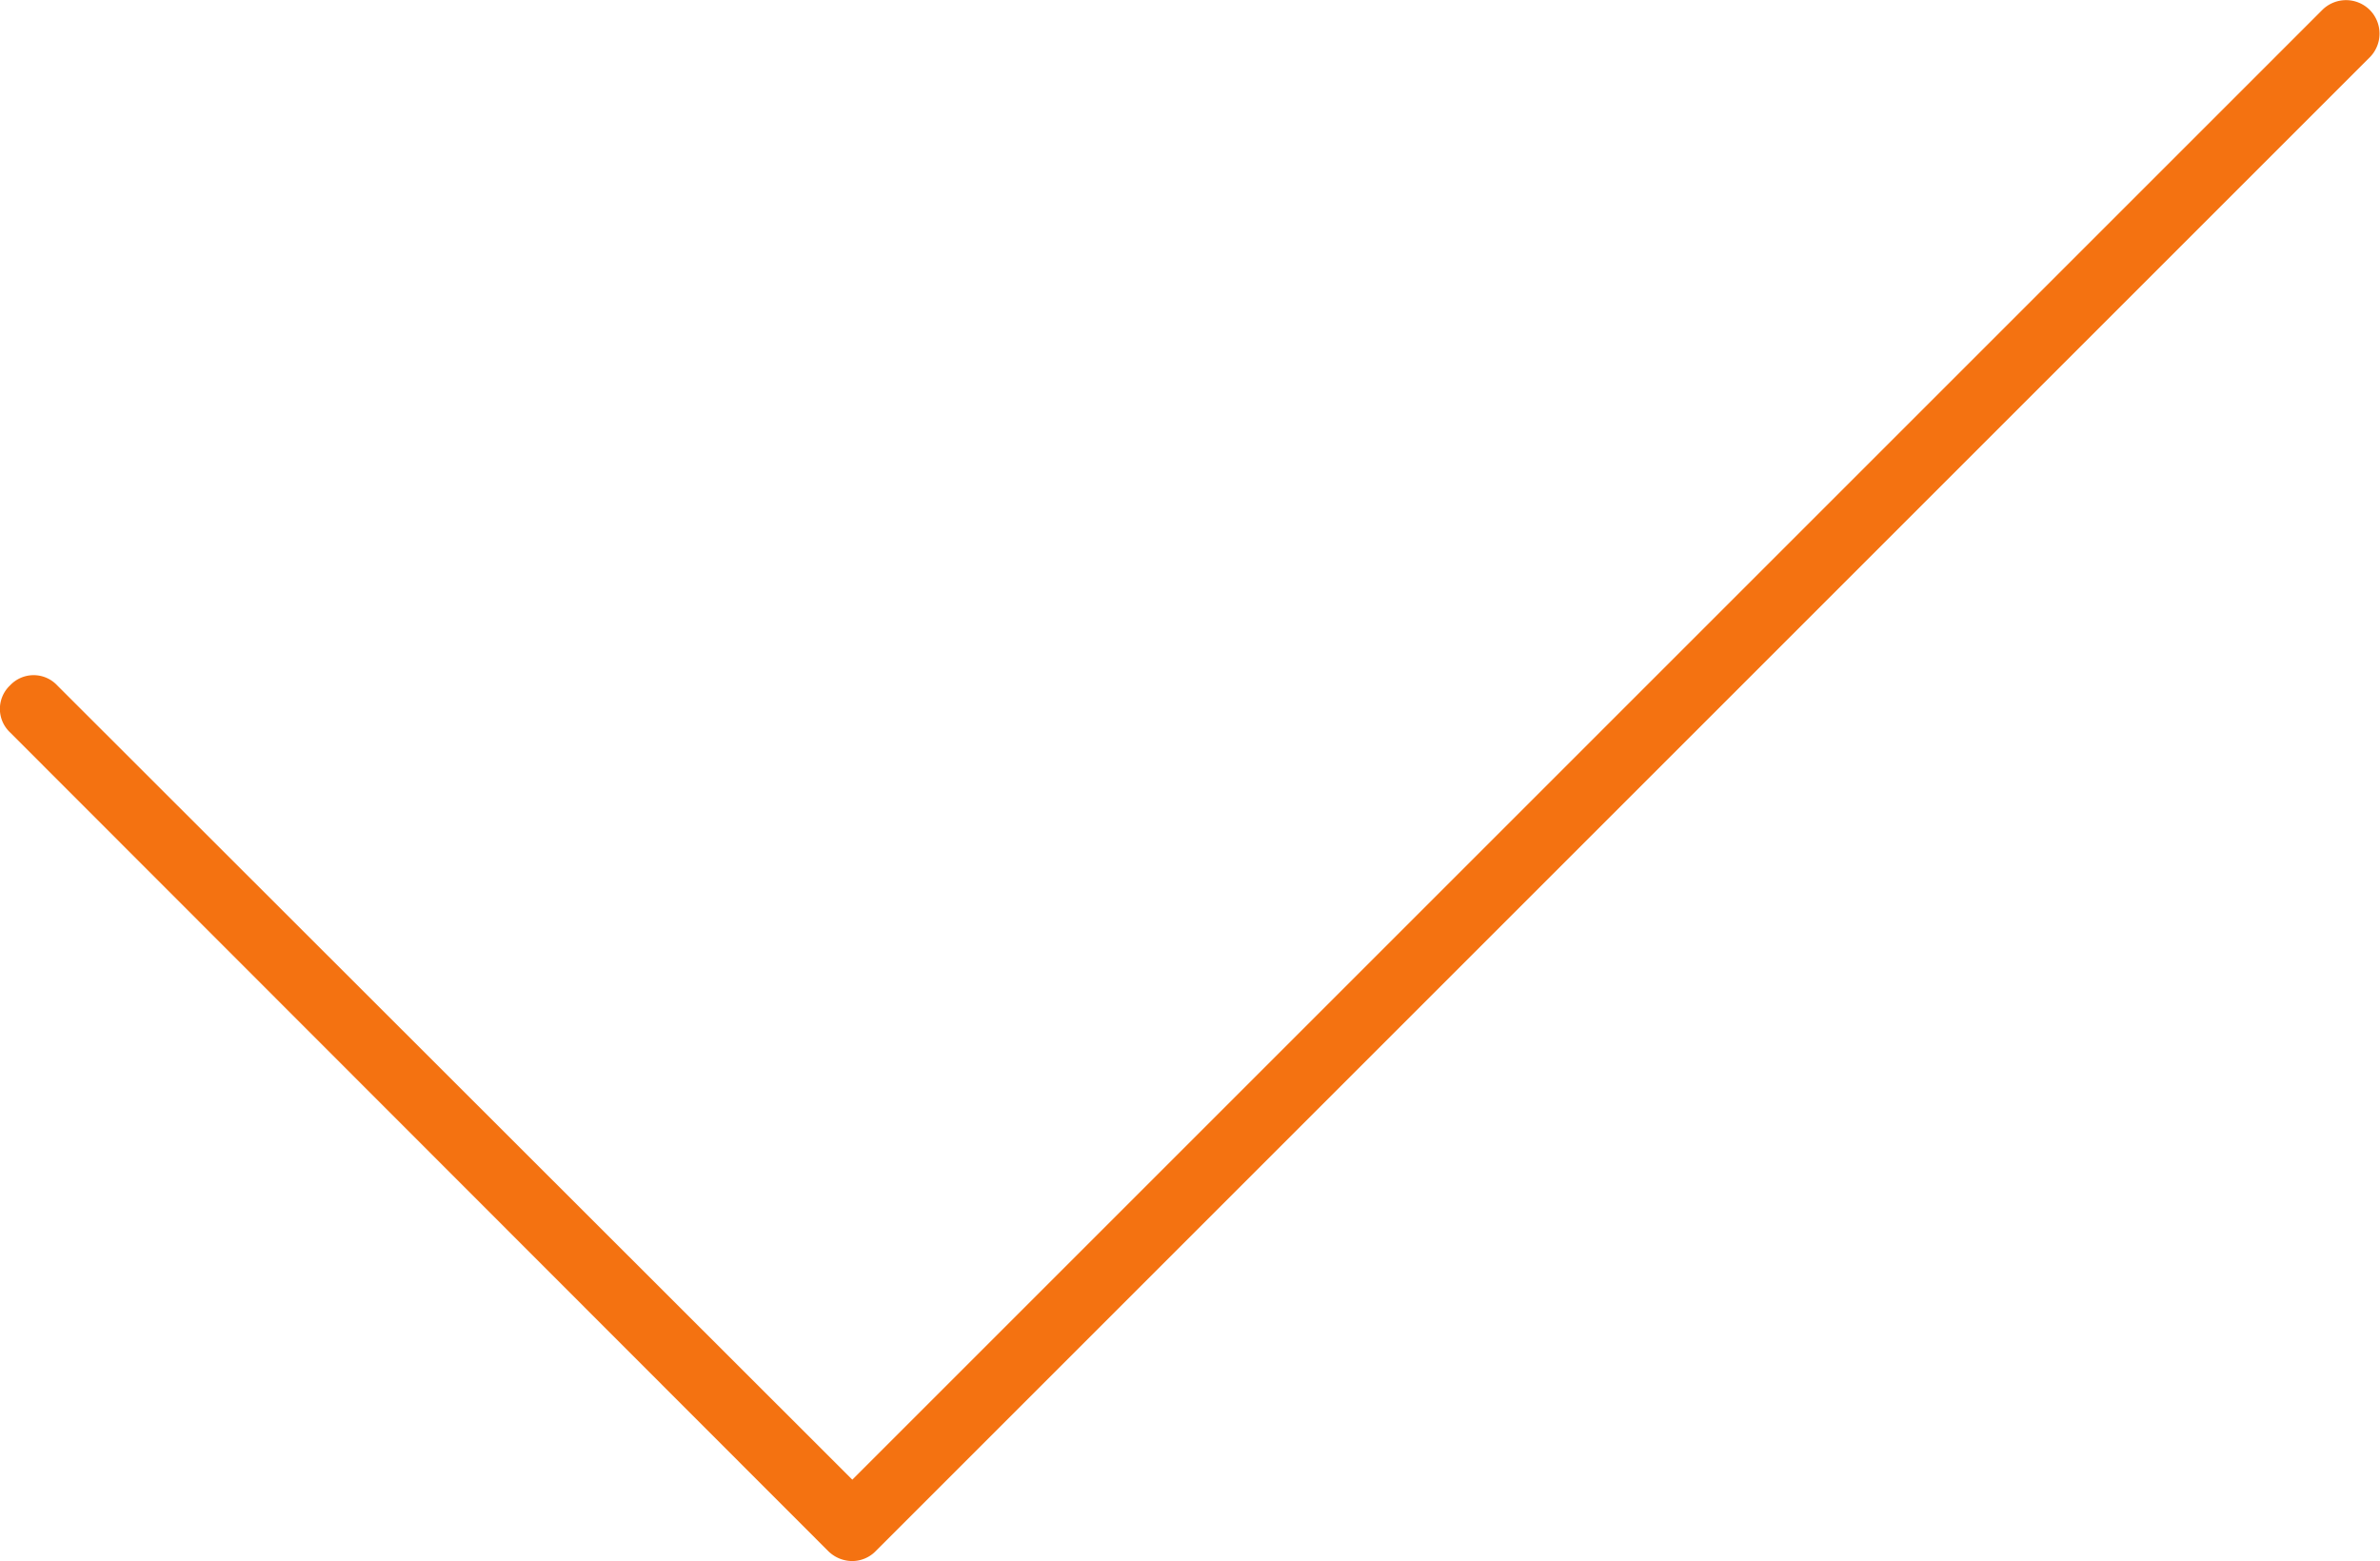 <svg xmlns="http://www.w3.org/2000/svg" viewBox="0 0 35.38 23.21"><defs><style>.cls-1{fill:#f47211;}</style></defs><title>Check</title><g id="Ebene_2" data-name="Ebene 2"><g id="Check"><path class="cls-1" d="M35.23.15a.5.5,0,0,0-.71,0L12.67,22,.85,10.19a.48.48,0,0,0-.7,0,.48.48,0,0,0,0,.7L12.31,23.06a.51.51,0,0,0,.36.15.49.49,0,0,0,.35-.15L35.23.85A.5.5,0,0,0,35.23.15Z"/></g></g></svg>